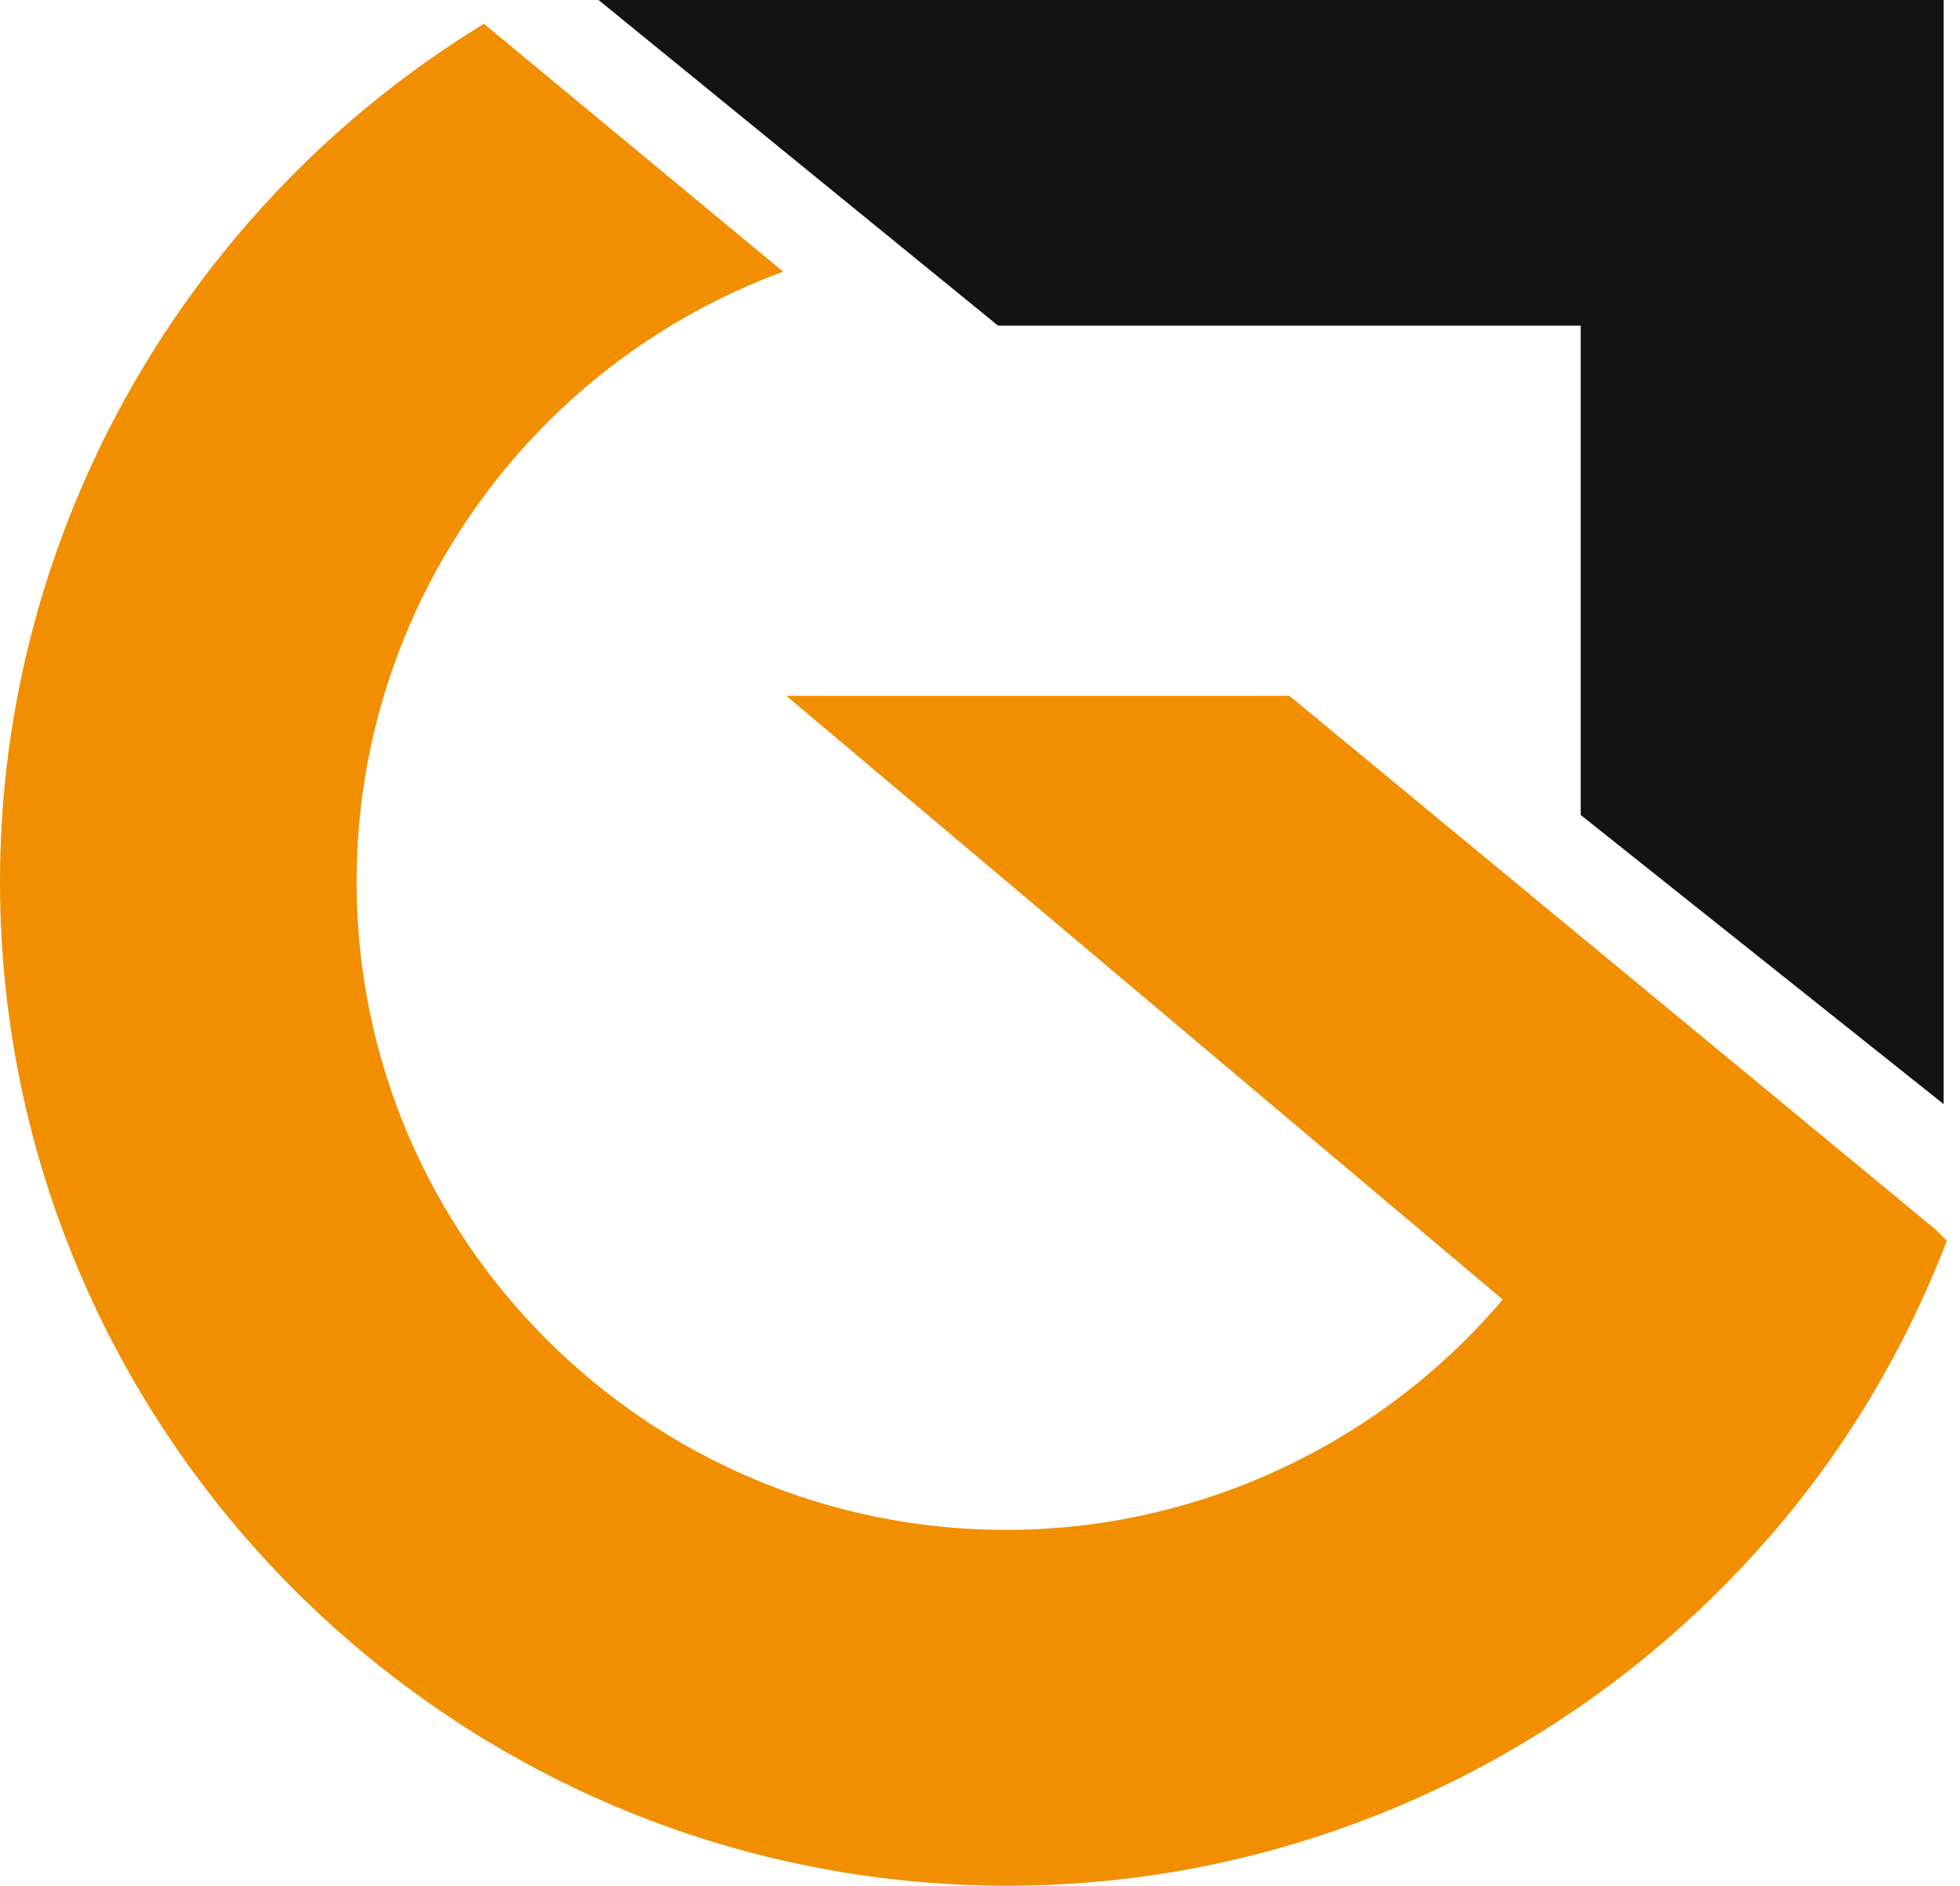 <svg width="53" height="51" viewBox="0 0 53 51" fill="none" xmlns="http://www.w3.org/2000/svg">
<path d="M52.644 33.556C51.439 36.693 49.674 39.571 47.479 41.977C42.442 47.563 35.125 51 27.247 51C12.225 51 0 38.798 0 23.846C0 14.264 5.122 5.5 13.086 0.644L21.178 7.347C14.291 9.882 9.642 16.456 9.642 23.846C9.642 33.513 17.519 41.376 27.204 41.376C32.456 41.376 37.363 39.013 40.635 35.146L21.264 18.819H34.867L52.343 33.255L52.644 33.556Z" fill="#F18F01"/>
<path d="M52.558 0V29.861L42.744 22.041V10.054V9.796V8.808H26.989L16.185 0H52.558Z" fill="#131313"/>
</svg>
